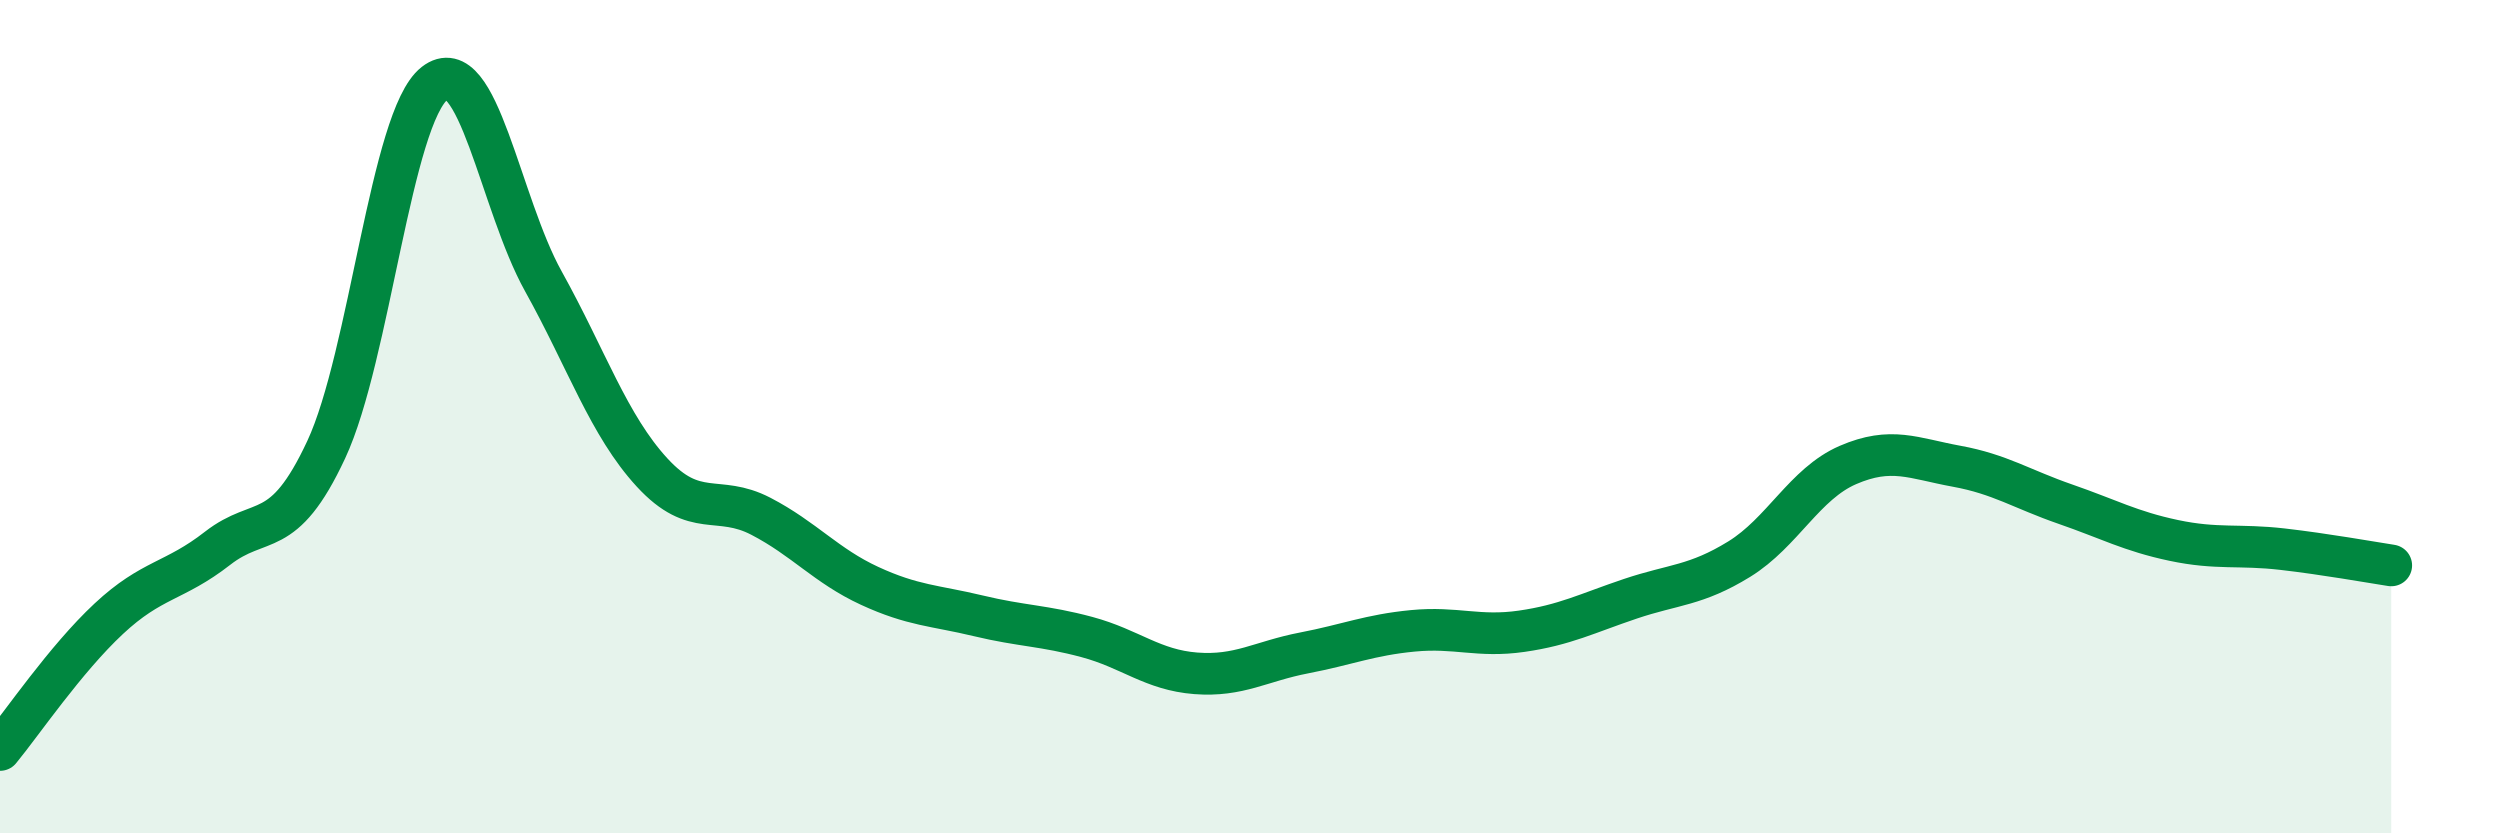 
    <svg width="60" height="20" viewBox="0 0 60 20" xmlns="http://www.w3.org/2000/svg">
      <path
        d="M 0,18 C 0.52,17.37 1.57,15.82 2.61,14.85 C 3.65,13.88 4.18,13.97 5.22,13.16 C 6.26,12.35 6.79,13.02 7.83,10.79 C 8.87,8.56 9.39,2.81 10.43,2 C 11.47,1.19 12,4.88 13.04,6.75 C 14.08,8.62 14.61,10.21 15.65,11.34 C 16.69,12.47 17.22,11.85 18.26,12.39 C 19.3,12.93 19.83,13.58 20.87,14.06 C 21.91,14.54 22.44,14.53 23.48,14.78 C 24.52,15.03 25.05,15.01 26.09,15.29 C 27.13,15.57 27.66,16.08 28.7,16.16 C 29.74,16.24 30.26,15.87 31.3,15.67 C 32.34,15.47 32.87,15.24 33.91,15.14 C 34.95,15.04 35.48,15.3 36.52,15.15 C 37.56,15 38.09,14.72 39.13,14.37 C 40.17,14.02 40.7,14.06 41.74,13.42 C 42.78,12.78 43.31,11.61 44.35,11.16 C 45.39,10.71 45.92,11 46.96,11.19 C 48,11.38 48.53,11.74 49.57,12.1 C 50.61,12.46 51.13,12.75 52.17,12.97 C 53.21,13.19 53.74,13.06 54.78,13.18 C 55.82,13.3 56.87,13.49 57.39,13.57L57.39 20L0 20Z"
        fill="#008740"
        opacity="0.1"
        stroke-linecap="round"
        stroke-linejoin="round"
      />
      <path
        d="M 0,18 C 0.52,17.37 1.57,15.82 2.61,14.85 C 3.65,13.88 4.18,13.97 5.22,13.16 C 6.26,12.35 6.79,13.02 7.83,10.79 C 8.87,8.56 9.39,2.81 10.43,2 C 11.47,1.19 12,4.88 13.04,6.75 C 14.08,8.62 14.61,10.21 15.65,11.34 C 16.69,12.47 17.22,11.85 18.26,12.39 C 19.3,12.93 19.83,13.58 20.87,14.06 C 21.91,14.54 22.44,14.53 23.48,14.78 C 24.52,15.03 25.05,15.01 26.09,15.29 C 27.13,15.57 27.66,16.08 28.7,16.16 C 29.74,16.24 30.26,15.87 31.3,15.67 C 32.34,15.47 32.87,15.24 33.91,15.14 C 34.95,15.04 35.48,15.3 36.52,15.15 C 37.56,15 38.09,14.72 39.13,14.37 C 40.17,14.02 40.7,14.06 41.74,13.42 C 42.78,12.78 43.31,11.61 44.35,11.16 C 45.39,10.71 45.92,11 46.96,11.19 C 48,11.38 48.53,11.74 49.57,12.1 C 50.61,12.46 51.13,12.75 52.17,12.97 C 53.21,13.19 53.74,13.06 54.78,13.18 C 55.82,13.3 56.87,13.49 57.39,13.57"
        stroke="#008740"
        stroke-width="1"
        fill="none"
        stroke-linecap="round"
        stroke-linejoin="round"
      />
    </svg>
  